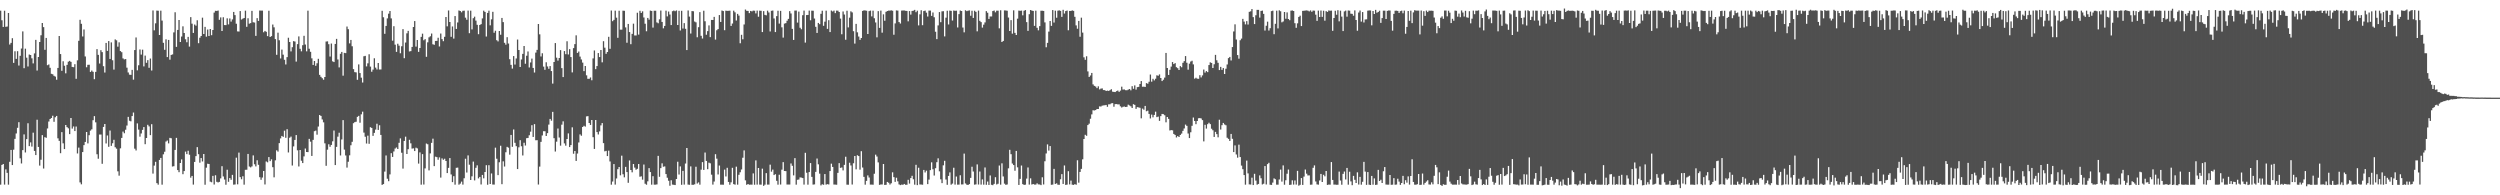 <svg xmlns="http://www.w3.org/2000/svg" width="1920" height="150"><path fill="#4f4f4f" d="M0 8.189h1v133.648H0zM1 15.567h1v111.079H1zM2 20.672h1v105.26H2zM3 8.245h1v133.554H3zM4 20.571h1v109.551H4zM5 20.4h1v112.352H5zM6 10.009h1v131.799H6zM7 34.196h1v90.049H7zM8 32.917h1v82.239H8zM9 29.312h1v97.475H9zM10 48.288h1v66.65H10zM11 39.388h1v67.243H11zM12 45.212h1v57.27H12zM13 39.331h1v58.834H13zM14 50.327h1v43.538H14zM15 42.847h1v78.773H15zM16 37.286h1v88.252H16zM17 24.114h1v91.192H17zM18 52.37h1v50.842H18zM19 37.36h1v79.718H19zM20 44.304h1v62.535H20zM21 51.05h1v43.629H21zM22 41.864h1v70.374H22zM23 42.245h1v67.127H23zM24 44.803h1v67.764H24zM25 48.684h1v53.22H25zM26 40.993h1v74.909H26zM27 30.606h1v88.505H27zM28 54.176h1v37.764H28zM29 43.8h1v69.046H29zM30 32.245h1v94.922H30zM31 27.079h1v95.605H31zM32 17.663h1v86.116H32zM33 20.862h1v108.553H33zM34 38.253h1v67.107H34zM35 29.126h1v76.712H35zM36 50.098h1v48.584H36zM37 49.489h1v43.855H37zM38 52.08h1v39.304H38zM39 56.655h1v33.958H39zM40 57.019h1v31.882H40zM41 58.217h1v35.317H41zM42 58.843h1v31.2H42zM43 61.243h1v27.803H43zM44 52.165h1v54.07H44zM45 27.662h1v80.529H45zM46 41.521h1v76.116H46zM47 54.398h1v47.087H47zM48 47.057h1v63.041H48zM49 50.462h1v64.045H49zM50 56.295h1v39.689H50zM51 49.838h1v47.795H51zM52 47.373h1v51.209H52zM53 46.75h1v56.251H53zM54 47.49h1v43.135H54zM55 51.386h1v47.37H55zM56 51.62h1v45.491H56zM57 49.31h1v51.343H57zM58 60.498h1v36.69H58zM59 46.316h1v71.54H59zM60 31.311h1v82.026H60zM61 15.185h1v124.908H61zM62 18.257h1v123.295H62zM63 28.023h1v88.751H63zM64 22.62h1v88.867H64zM65 43.373h1v65.625H65zM66 51.676h1v49.7H66zM67 49.785h1v60.354H67zM68 49.7h1v54.137H68zM69 55.265h1v45.061H69zM70 54.183h1v45.122H70zM71 55.145h1v37.193H71zM72 60.808h1v28.373H72zM73 55.195h1v38.767H73zM74 37.714h1v80.755H74zM75 42.115h1v79.816H75zM76 48.767h1v54.549H76zM77 38.545h1v64.755H77zM78 40.058h1v85.734H78zM79 50.835h1v46.645H79zM80 55.705h1v39.539H80zM81 32.952h1v77.249H81zM82 39.072h1v64.989H82zM83 31.555h1v81.211H83zM84 45.266h1v55.009H84zM85 32.539h1v79.48H85zM86 46.265h1v63.774H86zM87 53.429h1v53.952H87zM88 30.245h1v82.879H88zM89 30.988h1v83.184H89zM90 35.837h1v95.762H90zM91 32.532h1v102.385H91zM92 39.237h1v74.678H92zM93 40.088h1v65.827H93zM94 44.831h1v56.216H94zM95 45.601h1v56.738H95zM96 45.388h1v54.241H96zM97 51.968h1v44.452H97zM98 55.658h1v34.115H98zM99 57.344h1v35.358H99zM100 57.513h1v35.68H100zM101 53.639h1v35.479H101zM102 61.187h1v25.244H102zM103 38.439h1v75.756H103zM104 28.753h1v86.787H104zM105 53.993h1v40.769H105zM106 50.115h1v49.439H106zM107 37.987h1v66.972H107zM108 41.94h1v60.539H108zM109 38.162h1v61.561H109zM110 50.985h1v46.625H110zM111 42.705h1v68.04H111zM112 48.231h1v57.749H112zM113 46.172h1v49.697H113zM114 52.08h1v45.007H114zM115 44.978h1v58.828H115zM116 54.155h1v41.206H116zM117 8.056h1v125.255H117zM118 23.311h1v103.855H118zM119 17.937h1v106.337H119zM120 8.15h1v132.482H120zM121 8.251h1v133.581H121zM122 26.884h1v95.951H122zM123 8.196h1v113.116H123zM124 15.818h1v126.022H124zM125 32.864h1v85.672H125zM126 38.254h1v78.287H126zM127 30.232h1v78.449H127zM128 43.848h1v64.104H128zM129 30.647h1v79.499H129zM130 45.837h1v60.034H130zM131 42.192h1v63.978H131zM132 41.783h1v86.107H132zM133 24.885h1v102.741H133zM134 9.397h1v105.728H134zM135 36.002h1v69.888H135zM136 22.988h1v107.637H136zM137 15.352h1v116.876H137zM138 32.272h1v92.924H138zM139 28.056h1v94.342H139zM140 20.232h1v113.544H140zM141 25.367h1v106.017H141zM142 30.176h1v86.23H142zM143 32.477h1v85.899H143zM144 28.322h1v87.427H144zM145 35.773h1v83.083H145zM146 13.165h1v123.273H146zM147 18.181h1v116.927H147zM148 25.275h1v116.517H148zM149 18.824h1v105.565H149zM150 19.703h1v100.19H150zM151 15.569h1v97.446H151zM152 33.159h1v85.267H152zM153 28.961h1v95.962H153zM154 27.654h1v93.726H154zM155 13.559h1v110.433H155zM156 26.133h1v92.144H156zM157 20.652h1v121.244H157zM158 28.163h1v100.605H158zM159 22.681h1v103.049H159zM160 27.645h1v98.298H160zM161 22.254h1v117.277H161zM162 27.025h1v112.953H162zM163 23.037h1v112.04H163zM164 9.699h1v132.047H164zM165 8.315h1v126.264H165zM166 8.419h1v131.19H166zM167 8.115h1v132.039H167zM168 15.214h1v124.461H168zM169 13.355h1v123.636H169zM170 23.808h1v103.827H170zM171 13.253h1v122.276H171zM172 19.262h1v118.627H172zM173 19.304h1v122.58H173zM174 14.095h1v116.264H174zM175 18.761h1v120.857H175zM176 14.162h1v122.587H176zM177 16.585h1v121.522H177zM178 14.898h1v119.382H178zM179 9.188h1v132.618H179zM180 11.623h1v130.03H180zM181 18.236h1v102.854H181zM182 24.128h1v117.424H182zM183 24.207h1v92.976H183zM184 8.479h1v127.569H184zM185 15.022h1v122.66H185zM186 14.334h1v121.022H186zM187 13.814h1v127.995H187zM188 8.21h1v122.186H188zM189 20.559h1v109.779H189zM190 14.01h1v104.208H190zM191 18.184h1v109.728H191zM192 17.754h1v110.791H192zM193 8.329h1v119.473H193zM194 17.082h1v102.245H194zM195 17.291h1v108.88H195zM196 27.55h1v100.237H196zM197 13.913h1v109.169H197zM198 16.077h1v110.491H198zM199 8.08h1v128.023H199zM200 8.141h1v129.932H200zM201 8.164h1v128.157H201zM202 24.799h1v106.532H202zM203 23.746h1v117.915H203zM204 24.44h1v99.563H204zM205 27.73h1v96.93H205zM206 8.223h1v112.396H206zM207 28.436h1v95.3H207zM208 27.75h1v94.607H208zM209 18.849h1v109.541H209zM210 21.011h1v115.157H210zM211 30.065h1v93.074H211zM212 42.094h1v73.343H212zM213 25.093h1v91.321H213zM214 30.901h1v79.05H214zM215 44.896h1v61.396H215zM216 38.111h1v66.271H216zM217 41.997h1v63.135H217zM218 45.913h1v54.433H218zM219 49.523h1v56.292H219zM220 43.886h1v55.358H220zM221 28.987h1v88.097H221zM222 32.281h1v73.48H222zM223 39.459h1v65.434H223zM224 36.256h1v90.883H224zM225 31.598h1v80.827H225zM226 31.906h1v75.565H226zM227 47.303h1v56.405H227zM228 33.903h1v81.556H228zM229 27.937h1v99.892H229zM230 37.465h1v77.742H230zM231 39.448h1v84.003H231zM232 34.689h1v90.526H232zM233 27.519h1v92.601H233zM234 34.185h1v79.906H234zM235 39.444h1v77.311H235zM236 8.19h1v108.624H236zM237 37.451h1v69.212H237zM238 39.792h1v69.028H238zM239 44.794h1v74.985H239zM240 49.878h1v57.536H240zM241 46.843h1v53.931H241zM242 50.54h1v49.739H242zM243 48.601h1v54.836H243zM244 45.159h1v52.012H244zM245 57.486h1v30.811H245zM246 58.981h1v30.06H246zM247 60.038h1v31.715H247zM248 61.248h1v32.712H248zM249 59.126h1v50.954H249zM250 31.915h1v95.435H250zM251 31.718h1v83.242H251zM252 33.93h1v76.876H252zM253 43.43h1v69.333H253zM254 33.459h1v77.854H254zM255 47.11h1v61.447H255zM256 47.663h1v52.583H256zM257 33.76h1v93.012H257zM258 29.867h1v82.914H258zM259 45.666h1v59.302H259zM260 51.738h1v50.209H260zM261 41.325h1v78.086H261zM262 39.909h1v67.192H262zM263 58.104h1v34.147H263zM264 40.578h1v74.295H264zM265 40.829h1v78.565H265zM266 20.388h1v108.305H266zM267 22.413h1v101.791H267zM268 33.33h1v85.976H268zM269 30.665h1v80.922H269zM270 35.541h1v73.359H270zM271 53.115h1v41.484H271zM272 55.39h1v38.418H272zM273 55.597h1v37.879H273zM274 61.265h1v28.478H274zM275 49.461h1v39.531H275zM276 56.098h1v38.137H276zM277 59.641h1v28.15H277zM278 63.408h1v22.331H278zM279 43.195h1v58.65H279zM280 42.89h1v62.132H280zM281 50.998h1v59.259H281zM282 48.634h1v55.572H282zM283 41.67h1v68.775H283zM284 51.127h1v46.588H284zM285 55.095h1v43.178H285zM286 53.448h1v50.912H286zM287 44.753h1v57.267H287zM288 51.943h1v47.583H288zM289 53.349h1v41.663H289zM290 48.402h1v51.412H290zM291 53.411h1v42.796H291zM292 53.335h1v50.298H292zM293 8.278h1v133.703H293zM294 13.242h1v128.143H294zM295 25.982h1v105.809H295zM296 19.897h1v99.482H296zM297 14.137h1v123.12H297zM298 10.498h1v128.667H298zM299 8.439h1v125.509H299zM300 14.112h1v103.533H300zM301 31.221h1v89.289H301zM302 20.102h1v96.24H302zM303 34.319h1v79.746H303zM304 39.859h1v73.398H304zM305 33.591h1v80.866H305zM306 35.091h1v74.574H306zM307 40.928h1v65.354H307zM308 35.557h1v81.759H308zM309 22.364h1v107.1H309zM310 44.695h1v63.532H310zM311 32.659h1v72.321H311zM312 25.594h1v92.66H312zM313 23.729h1v90.842H313zM314 39.51h1v67.849H314zM315 39.288h1v70.808H315zM316 36.047h1v78.078H316zM317 20.727h1v93.213H317zM318 16.176h1v99.821H318zM319 35.796h1v77.601H319zM320 30.712h1v83.258H320zM321 39.855h1v85.77H321zM322 36.841h1v80.219H322zM323 28.303h1v113.498H323zM324 25.866h1v92.532H324zM325 30.945h1v110.79H325zM326 30.042h1v99.264H326zM327 43.607h1v66.614H327zM328 32.497h1v78.287H328zM329 28.661h1v102.18H329zM330 27.852h1v89.983H330zM331 25.741h1v83.985H331zM332 34.01h1v72.51H332zM333 34.423h1v93.178H333zM334 31.416h1v88.929H334zM335 31.388h1v89.295H335zM336 28.989h1v93.667H336zM337 35.671h1v85.226H337zM338 25.757h1v110.624H338zM339 30.075h1v91.583H339zM340 31.645h1v91.098H340zM341 28.272h1v93.648H341zM342 13.058h1v110.573H342zM343 20.235h1v112.7H343zM344 8.054h1v120.849H344zM345 16.904h1v104.515H345zM346 28.265h1v105.741H346zM347 20.303h1v119.576H347zM348 29.625h1v105.674H348zM349 12.337h1v129.463H349zM350 22.205h1v106.675H350zM351 17.257h1v111.453H351zM352 8.035h1v133.798H352zM353 8.442h1v132.572H353zM354 9.46h1v130.004H354zM355 8.282h1v133.484H355zM356 8.198h1v128.685H356zM357 13.587h1v108.338H357zM358 15.17h1v117.33H358zM359 8.137h1v111.233H359zM360 25.504h1v100.987H360zM361 8.193h1v130.027H361zM362 22.593h1v112.812H362zM363 13.953h1v110.164H363zM364 12.821h1v125.744H364zM365 15.843h1v113.031H365zM366 19.052h1v107.916H366zM367 26.274h1v110.754H367zM368 19.18h1v116.725H368zM369 18.529h1v123.156H369zM370 14.138h1v120.209H370zM371 8.212h1v128.747H371zM372 9.157h1v122.924H372zM373 28.074h1v98.802H373zM374 9.923h1v131.943H374zM375 8.179h1v118.672H375zM376 19.461h1v121.853H376zM377 14.825h1v118.39H377zM378 9.044h1v132.696H378zM379 25.158h1v116.595H379zM380 23.594h1v89.824H380zM381 30.856h1v91.042H381zM382 31.774h1v102.73H382zM383 23.793h1v100.842H383zM384 26.667h1v85.252H384zM385 13.788h1v127.687H385zM386 16.99h1v106.889H386zM387 32.888h1v95.022H387zM388 34.283h1v82.681H388zM389 28.548h1v84.246H389zM390 33.422h1v79.966H390zM391 45.449h1v73.316H391zM392 49.835h1v53.787H392zM393 52.667h1v60.091H393zM394 43.064h1v56.346H394zM395 49.565h1v60.113H395zM396 44.895h1v67.386H396zM397 30.338h1v99.489H397zM398 38.377h1v74.755H398zM399 51.433h1v56.253H399zM400 45.68h1v66.645H400zM401 41.378h1v78.019H401zM402 35.312h1v74.308H402zM403 48.953h1v62.81H403zM404 42.794h1v63.365H404zM405 39.53h1v66.406H405zM406 51.834h1v52.07H406zM407 47.987h1v53.12H407zM408 44.996h1v51.174H408zM409 52.185h1v52.988H409zM410 55.732h1v39.596H410zM411 40.423h1v67.319H411zM412 38.278h1v69.4H412zM413 18.417h1v123.331H413zM414 26.39h1v101.584H414zM415 43.364h1v65.583H415zM416 40.928h1v63.086H416zM417 51.169h1v49.593H417zM418 53.599h1v47.215H418zM419 47.795h1v56.655H419zM420 51.055h1v51.21H420zM421 52.838h1v42.858H421zM422 50.764h1v40.594H422zM423 54.588h1v38.102H423zM424 64.212h1v21.707H424zM425 47.593h1v58.54H425zM426 33.088h1v83.265H426zM427 44.291h1v64.509H427zM428 46.558h1v52.155H428zM429 44.546h1v61.085H429zM430 38.489h1v73.383H430zM431 52.322h1v43.4H431zM432 59.199h1v33.963H432zM433 39.222h1v70.887H433zM434 41.616h1v70.273H434zM435 31.668h1v75.085H435zM436 41.854h1v60.605H436zM437 37.718h1v75.206H437zM438 43.833h1v67.603H438zM439 55.598h1v42.21H439zM440 36.96h1v81.129H440zM441 33.894h1v82.06H441zM442 27.142h1v96.48H442zM443 40.65h1v77.289H443zM444 39.587h1v69.813H444zM445 43.454h1v59.777H445zM446 45.656h1v58.564H446zM447 48.096h1v49.439H447zM448 54.639h1v41.972H448zM449 50.711h1v46.525H449zM450 57.857h1v31.54H450zM451 60.521h1v28.677H451zM452 60.497h1v33.953H452zM453 59.489h1v36.454H453zM454 61.666h1v30.487H454zM455 44.85h1v60.523H455zM456 38.748h1v75.633H456zM457 53.104h1v39.06H457zM458 50.723h1v50.701H458zM459 40.757h1v62.493H459zM460 43.812h1v57.12H460zM461 38.411h1v57.893H461zM462 47.882h1v46.639H462zM463 31.631h1v78.319H463zM464 36.595h1v79.631H464zM465 41.317h1v74.538H465zM466 39.932h1v79.947H466zM467 28.265h1v87.443H467zM468 37.489h1v86.506H468zM469 8.073h1v133.769H469zM470 16.27h1v123.164H470zM471 15.233h1v110.758H471zM472 8.191h1v133.597H472zM473 13.585h1v123.495H473zM474 29.018h1v100.919H474zM475 8.219h1v120.041H475zM476 22.768h1v111.867H476zM477 22.807h1v96.746H477zM478 8.2h1v125.617H478zM479 8.272h1v127.914H479zM480 21.063h1v107.109H480zM481 32.843h1v99.323H481zM482 18.375h1v121.994H482zM483 24.634h1v98.591H483zM484 33.947h1v96.61H484zM485 25.994h1v106.37H485zM486 18.179h1v107.76H486zM487 27.217h1v101.522H487zM488 27.244h1v103.087H488zM489 9.8h1v119.823H489zM490 26.592h1v99.369H490zM491 8.303h1v127.423H491zM492 9.936h1v125.483H492zM493 8.714h1v129.269H493zM494 13.428h1v112.908H494zM495 18.221h1v122.867H495zM496 24.029h1v117.828H496zM497 13.752h1v125.511H497zM498 15.129h1v113.986H498zM499 8.141h1v123.985H499zM500 8.38h1v133.443H500zM501 21.22h1v114.084H501zM502 8.238h1v133.583H502zM503 8.249h1v133.56H503zM504 17.186h1v124.429H504zM505 17.893h1v101.793H505zM506 14.844h1v120.92H506zM507 8.107h1v121.042H507zM508 16.854h1v108.56H508zM509 21.781h1v106.284H509zM510 19.897h1v107.902H510zM511 8.174h1v125.51H511zM512 12.58h1v123.926H512zM513 8.863h1v129.931H513zM514 11.165h1v131.487H514zM515 19.272h1v119.158H515zM516 8.589h1v133.197H516zM517 8.065h1v133.87H517zM518 8.592h1v133.517H518zM519 7.99h1v129.504H519zM520 19.18h1v105.044H520zM521 8.298h1v125.723H521zM522 23.399h1v104.382H522zM523 8.271h1v133.659H523zM524 21.917h1v109.284H524zM525 17.788h1v124H525zM526 22.11h1v103.493H526zM527 38.431h1v75.22H527zM528 8.053h1v133.696H528zM529 12.753h1v129.192H529zM530 25.775h1v102.019H530zM531 8.522h1v133.389H531zM532 8.643h1v133.298H532zM533 16.543h1v125.045H533zM534 17.145h1v110.902H534zM535 28.621h1v112.348H535zM536 20.875h1v119.186H536zM537 9.333h1v132.481H537zM538 27.493h1v102.802H538zM539 29.591h1v94.937H539zM540 8.229h1v122.269H540zM541 16.355h1v100.77H541zM542 26.677h1v96.907H542zM543 23.891h1v106.069H543zM544 19.529h1v105.406H544zM545 28.519h1v96.923H545zM546 15.303h1v118.819H546zM547 15.351h1v126.4H547zM548 12.967h1v126.469H548zM549 30.429h1v88.019H549zM550 23.255h1v98.622H550zM551 22.306h1v111.696H551zM552 11.571h1v115.574H552zM553 16.851h1v124.984H553zM554 8.074h1v133.769H554zM555 8.52h1v133.374H555zM556 23.215h1v107.053H556zM557 8.2h1v127.312H557zM558 8.359h1v120.533H558zM559 8.319h1v131.382H559zM560 8.207h1v133.662H560zM561 19.924h1v120.129H561zM562 18.099h1v110.791H562zM563 8.216h1v133.199H563zM564 9.475h1v132.346H564zM565 15.779h1v112.209H565zM566 10.667h1v131.161H566zM567 11.968h1v122.304H567zM568 33.227h1v99.085H568zM569 26.708h1v103.446H569zM570 30.134h1v91.025H570zM571 18.784h1v96.709H571zM572 7.312h1v131.167H572zM573 8.296h1v133.641H573zM574 8.398h1v132.898H574zM575 10.062h1v131.797H575zM576 8.392h1v133.383H576zM577 8.779h1v133.064H577zM578 8.162h1v124.986H578zM579 8.257h1v133.595H579zM580 10.295h1v112.912H580zM581 8.163h1v133.633H581zM582 12.864h1v116.142H582zM583 8.203h1v133.584H583zM584 8.272h1v133.577H584zM585 24.65h1v104.901H585zM586 8.553h1v134.184H586zM587 11.432h1v130.375H587zM588 11.75h1v121.233H588zM589 8.192h1v133.605H589zM590 9.58h1v132.214H590zM591 24.163h1v102.293H591zM592 8.284h1v123.573H592zM593 8.11h1v122.155H593zM594 14.206h1v120.261H594zM595 24.618h1v109.177H595zM596 12.367h1v126.481H596zM597 8.235h1v133.577H597zM598 18.121h1v116.087H598zM599 8.321h1v133.407H599zM600 21.002h1v109.279H600zM601 28.875h1v95.667H601zM602 18.125h1v113.191H602zM603 17.774h1v113.669H603zM604 15.939h1v125.808H604zM605 14.466h1v127.272H605zM606 8.542h1v133.206H606zM607 10.339h1v115.213H607zM608 22.181h1v105.131H608zM609 30.645h1v104.043H609zM610 8.165h1v113.259H610zM611 8.07h1v133.737H611zM612 17.345h1v120.717H612zM613 8.924h1v128.981H613zM614 21.314h1v114.928H614zM615 22.468h1v113.948H615zM616 11.655h1v125.096H616zM617 8.16h1v133.625H617zM618 32.711h1v84.617H618zM619 11.568h1v121.103H619zM620 11.479h1v130.321H620zM621 8.13h1v124.041H621zM622 15.541h1v109.678H622zM623 8.179h1v127.651H623zM624 8.265h1v133.504H624zM625 14.214h1v127.381H625zM626 20.565h1v111.407H626zM627 25.278h1v96.457H627zM628 17.6h1v108.59H628zM629 18.607h1v114.785H629zM630 10.607h1v131.787H630zM631 8.252h1v133.251H631zM632 19.831h1v122.11H632zM633 16.62h1v117.065H633zM634 8.201h1v133.584H634zM635 22.16h1v119.23H635zM636 15.536h1v126.12H636zM637 24.612h1v106.781H637zM638 8.094h1v117.583H638zM639 8.789h1v119.392H639zM640 8.15h1v133.585H640zM641 10.091h1v131.705H641zM642 8.129h1v133.749H642zM643 8.17h1v124.607H643zM644 9.219h1v116.06H644zM645 14.291h1v114.641H645zM646 26.305h1v102.291H646zM647 8.812h1v122.041H647zM648 11.153h1v115.486H648zM649 30.503h1v89.893H649zM650 8.225h1v133.614H650zM651 21.05h1v120.807H651zM652 13.588h1v111.383H652zM653 8.727h1v118.337H653zM654 9.517h1v132.199H654zM655 23.959h1v101.442H655zM656 33.475h1v86.355H656zM657 18.307h1v111.737H657zM658 24.816h1v94.42H658zM659 28.069h1v91.77H659zM660 30.605h1v99.7H660zM661 29.197h1v86.902H661zM662 8.419h1v120.234H662zM663 7.941h1v127.87H663zM664 8.051h1v133.775H664zM665 8.238h1v130.665H665zM666 26.123h1v108.575H666zM667 8.533h1v127.808H667zM668 8.139h1v133.614H668zM669 12.583h1v129.192H669zM670 8.21h1v133.64H670zM671 14.032h1v119.406H671zM672 17.277h1v101.504H672zM673 28.686h1v91.532H673zM674 8.535h1v116.175H674zM675 21.397h1v120.583H675zM676 8.143h1v133.544H676zM677 25.114h1v116.532H677zM678 11.026h1v114.904H678zM679 15.907h1v126.109H679zM680 9.073h1v132.847H680zM681 8.438h1v131.277H681zM682 8.138h1v132.187H682zM683 8.134h1v133.584H683zM684 7.949h1v132.822H684zM685 8.236h1v124.118H685zM686 26.655h1v109.393H686zM687 17.951h1v121.721H687zM688 7.995h1v128.508H688zM689 8.143h1v131.118H689zM690 16.971h1v124.656H690zM691 18.068h1v124.137H691zM692 8.126h1v133.623H692zM693 8.039h1v133.891H693zM694 8.059h1v133.226H694zM695 8.315h1v133.603H695zM696 8.381h1v133.504H696zM697 16.379h1v121.715H697zM698 8.52h1v132.465H698zM699 11.205h1v125.539H699zM700 8.403h1v126.624H700zM701 8.186h1v129.508H701zM702 7.561h1v134.28H702zM703 9.346h1v117.224H703zM704 8.188h1v133.999H704zM705 19.486h1v109.355H705zM706 11.003h1v130.686H706zM707 7.897h1v133.838H707zM708 19.331h1v122.569H708zM709 8.475h1v122.01H709zM710 8.13h1v124.308H710zM711 9.724h1v121.372H711zM712 12.719h1v128.689H712zM713 8.118h1v129.817H713zM714 8.117h1v122.543H714zM715 12.176h1v112.515H715zM716 9.58h1v120.422H716zM717 13.272h1v121.523H717zM718 24.37h1v104.788H718zM719 30.044h1v94.517H719zM720 19.491h1v102.1H720zM721 9.256h1v122.347H721zM722 17.064h1v120.647H722zM723 8.692h1v131.943H723zM724 8.589h1v118.39H724zM725 27.93h1v95.573H725zM726 13.594h1v124.314H726zM727 8.239h1v133.694H727zM728 18.772h1v116.363H728zM729 8.141h1v124.245H729zM730 8.341h1v133.468H730zM731 15.762h1v125.252H731zM732 8.067h1v120.735H732zM733 8.307h1v133.492H733zM734 8.208h1v127.349H734zM735 21.106h1v120.728H735zM736 10.838h1v130.943H736zM737 8.068h1v126.528H737zM738 8.433h1v133.241H738zM739 21.152h1v120.45H739zM740 24.831h1v93.119H740zM741 7.881h1v133.043H741zM742 8.547h1v133.269H742zM743 8.206h1v133.885H743zM744 7.977h1v133.363H744zM745 12.079h1v124.51H745zM746 8.219h1v119.832H746zM747 13.753h1v117.973H747zM748 8.229h1v133.583H748zM749 9.099h1v132.541H749zM750 24.081h1v102.153H750zM751 8.129h1v133.573H751zM752 15.966h1v115.766H752zM753 17.013h1v124.765H753zM754 21.218h1v116.569H754zM755 18.938h1v122.895H755zM756 17.195h1v111.415H756zM757 8.541h1v133.367H757zM758 9.793h1v129.638H758zM759 14.554h1v127.457H759zM760 12.62h1v122.132H760zM761 12.652h1v129.281H761zM762 8.515h1v133.719H762zM763 8.116h1v133.094H763zM764 9.471h1v126.622H764zM765 8.172h1v133.475H765zM766 8.203h1v132.893H766zM767 21.742h1v105.388H767zM768 7.905h1v133.937H768zM769 32.255h1v93.196H769zM770 31.446h1v104.082H770zM771 7.986h1v133.082H771zM772 8.022h1v133.954H772zM773 8.222h1v133.424H773zM774 13.488h1v115.812H774zM775 23.799h1v91.273H775zM776 15.463h1v102.97H776zM777 25.857h1v99.761H777zM778 7.94h1v118.83H778zM779 25.244h1v105.893H779zM780 26.878h1v89.02H780zM781 14.319h1v114.208H781zM782 8.166h1v133.878H782zM783 8.32h1v129.056H783zM784 8.143h1v119.012H784zM785 11.766h1v129.669H785zM786 8.253h1v133.757H786zM787 7.73h1v134.092H787zM788 17.011h1v120.158H788zM789 23.708h1v104.9H789zM790 10.92h1v130.867H790zM791 7.671h1v129.296H791zM792 8.119h1v133.616H792zM793 8.413h1v132.924H793zM794 19.878h1v121.919H794zM795 8.197h1v133.574H795zM796 21.331h1v119.491H796zM797 23.302h1v118.302H797zM798 20.053h1v121.606H798zM799 8.236h1v133.95H799zM800 8.237h1v127.928H800zM801 8.372h1v133.287H801zM802 17.186h1v106.646H802zM803 36.298h1v81.575H803zM804 32.946h1v77.965H804zM805 24.283h1v91.366H805zM806 16.114h1v96.047H806zM807 19.864h1v122.045H807zM808 7.724h1v134.042H808zM809 17.281h1v112.423H809zM810 8.205h1v133.048H810zM811 13.639h1v127.139H811zM812 8.2h1v133.687H812zM813 7.927h1v134.001H813zM814 8.327h1v129.34H814zM815 12.947h1v120.781H815zM816 7.552h1v133.711H816zM817 10.418h1v116.664H817zM818 8.524h1v133.488H818zM819 8.095h1v133.664H819zM820 23.268h1v108.195H820zM821 8.417h1v133.204H821zM822 8.406h1v130.292H822zM823 7.968h1v133.843H823zM824 8.35h1v133.675H824zM825 12.912h1v128.486H825zM826 19.507h1v122.36H826zM827 22.043h1v101.019H827zM828 16.071h1v124.2H828zM829 28.207h1v103.835H829zM830 13.574h1v116.135H830zM831 25.041h1v97.34H831zM832 44.019h1v62.739H832zM833 45.925h1v57.581H833zM834 43.212h1v61.083H834zM835 54.836h1v41.227H835zM836 59.088h1v35.913H836zM837 57.97h1v33.227H837zM838 55.994h1v31.877H838zM839 64.829h1v19.849H839zM840 65.966h1v18.884H840zM841 66.451h1v18.099H841zM842 67.7h1v16.016H842zM843 66.326h1v17.375H843zM844 68.669h1v13.037H844zM845 68.04h1v13.797H845zM846 67.898h1v13.251H846zM847 69.168h1v11.793H847zM848 69.235h1v11.604H848zM849 69.912h1v10.674H849zM850 69.584h1v12.426H850zM851 69.861h1v10.28H851zM852 69.253h1v10.813H852zM853 68.516h1v10.839H853zM854 70.4h1v8.79H854zM855 70.61h1v11.376H855zM856 70.691h1v9.282H856zM857 69.966h1v9.94H857zM858 69.51h1v10.65H858zM859 70.569h1v9.59H859zM860 69.561h1v12.116H860zM861 66.56h1v16.006H861zM862 68.751h1v13.292H862zM863 68.7h1v13.098H863zM864 69.289h1v12.911H864zM865 69.327h1v12.702H865zM866 68.799h1v11.598H866zM867 68.363h1v12.621H867zM868 69.398h1v12.274H868zM869 66.21h1v16.724H869zM870 68.204h1v11.845H870zM871 65.567h1v14.96H871zM872 68.811h1v14.805H872zM873 66.927h1v15.345H873zM874 66.722h1v15.758H874zM875 64.515h1v18.282H875zM876 62.284h1v28.597H876zM877 66.635h1v16.783H877zM878 66.556h1v17.703H878zM879 66.775h1v14.58H879zM880 63.84h1v21.603H880zM881 64.283h1v20.733H881zM882 62.77h1v24.744H882zM883 57.223h1v33.74H883zM884 62.744h1v25.276H884zM885 60.498h1v29.637H885zM886 61.77h1v26.486H886zM887 60.48h1v25.306H887zM888 57.855h1v32.11H888zM889 58.156h1v31.415H889zM890 57.113h1v35.697H890zM891 59.887h1v29.328H891zM892 62.238h1v25.28H892zM893 61.215h1v26.501H893zM894 59.6h1v28.908H894zM895 40.651h1v53.307H895zM896 52.232h1v37.635H896zM897 57.533h1v33.763H897zM898 53.604h1v46.589H898zM899 51.164h1v48.738H899zM900 47.655h1v52.433H900zM901 49.2h1v53.656H901zM902 48.482h1v55.15H902zM903 51.625h1v53.935H903zM904 52.36h1v52.159H904zM905 53.759h1v51.443H905zM906 50.785h1v52.835H906zM907 51.642h1v50.971H907zM908 48.241h1v52.284H908zM909 46.94h1v51.736H909zM910 43.079h1v52.594H910zM911 48.169h1v48.516H911zM912 53.526h1v49.01H912zM913 48.88h1v57.163H913zM914 47.236h1v54.368H914zM915 46.668h1v49.948H915zM916 49.471h1v40.807H916zM917 60.421h1v32.482H917zM918 59.717h1v35.677H918zM919 60.419h1v32.49H919zM920 60.515h1v30.332H920zM921 57.769h1v32.923H921zM922 59.463h1v31.498H922zM923 57.897h1v34.359H923zM924 53.381h1v55.234H924zM925 55.757h1v40.084H925zM926 54.565h1v44.182H926zM927 55.383h1v40.016H927zM928 49.977h1v44.279H928zM929 47.852h1v47.503H929zM930 48.313h1v50.538H930zM931 52.24h1v47.804H931zM932 49.362h1v55.802H932zM933 42.145h1v59.147H933zM934 46.263h1v56.767H934zM935 48.213h1v57.267H935zM936 53.813h1v38.137H936zM937 51.338h1v48.149H937zM938 53.633h1v42.526H938zM939 52.261h1v42.139H939zM940 56.819h1v38.79H940zM941 52.769h1v43.447H941zM942 49.5h1v56.262H942zM943 44.626h1v62.022H943zM944 43.726h1v64.506H944zM945 46.44h1v56.399H945zM946 36.132h1v70.485H946zM947 24.174h1v92.637H947zM948 18.706h1v92.953H948zM949 30.376h1v88.263H949zM950 42.269h1v78.841H950zM951 45.058h1v66.071H951zM952 30.926h1v89.679H952zM953 29.648h1v97.55H953zM954 14.509h1v115.437H954zM955 16.596h1v117.834H955zM956 18.725h1v123.105H956zM957 16.239h1v107.11H957zM958 18.842h1v114.34H958zM959 9.073h1v132.527H959zM960 8.708h1v133.013H960zM961 6.976h1v129.483H961zM962 13.173h1v128.938H962zM963 18.5h1v114.957H963zM964 11.732h1v126.981H964zM965 7.593h1v134.213H965zM966 7.583h1v133.699H966zM967 13.506h1v121.186H967zM968 8.401h1v128.483H968zM969 8.151h1v133.502H969zM970 10.659h1v130.438H970zM971 23.454h1v104.076H971zM972 19.766h1v121.916H972zM973 16.621h1v109.436H973zM974 23.464h1v101.591H974zM975 21.664h1v120.194H975zM976 8.526h1v133.514H976zM977 8.198h1v132.04H977zM978 26.273h1v110.757H978zM979 18.255h1v119.417H979zM980 8.2h1v133.632H980zM981 21.808h1v120.005H981zM982 7.94h1v129.912H982zM983 8.638h1v121.604H983zM984 17.135h1v122.34H984zM985 16.501h1v110.535H985zM986 9.193h1v132.688H986zM987 14.364h1v124.08H987zM988 9.544h1v123.902H988zM989 14.581h1v115.62H989zM990 15.505h1v126.519H990zM991 8.19h1v133.628H991zM992 8.032h1v130.442H992zM993 8.423h1v133.374H993zM994 17.839h1v120.769H994zM995 21.339h1v120.445H995zM996 17.912h1v113.322H996zM997 13.02h1v129.555H997zM998 12.016h1v129.914H998zM999 20.003h1v116.738H999zM1000 8.343h1v133.665H1000zM1001 8.224h1v127.421H1001zM1002 8.1h1v122.122H1002zM1003 8h1v125.363H1003zM1004 8.19h1v126.58H1004zM1005 8.742h1v125.974H1005zM1006 7.985h1v133.889H1006zM1007 9.08h1v132.669H1007zM1008 8.105h1v120.774H1008zM1009 8.218h1v118.802H1009zM1010 11.268h1v128.093H1010zM1011 16.018h1v125.622H1011zM1012 8.149h1v133.699H1012zM1013 13.061h1v125.551H1013zM1014 8.073h1v125.497H1014zM1015 12.939h1v126.843H1015zM1016 8.221h1v126.047H1016zM1017 15.862h1v119.54H1017zM1018 8.534h1v122.784H1018zM1019 9.185h1v132.836H1019zM1020 8.053h1v133.683H1020zM1021 8.254h1v133.578H1021zM1022 8.14h1v116.311H1022zM1023 23.67h1v114.518H1023zM1024 13.834h1v127.957H1024zM1025 8.227h1v133.533H1025zM1026 11.303h1v130.618H1026zM1027 7.858h1v134.003H1027zM1028 16.397h1v115.417H1028zM1029 8.182h1v130.494H1029zM1030 12.737h1v129.145H1030zM1031 23.854h1v109.682H1031zM1032 8.771h1v122.971H1032zM1033 8.125h1v129.725H1033zM1034 12.799h1v116.166H1034zM1035 8.048h1v133.762H1035zM1036 8.213h1v123.657H1036zM1037 10.503h1v128.809H1037zM1038 10.652h1v131.566H1038zM1039 12.105h1v122.943H1039zM1040 7.966h1v130.121H1040zM1041 15.366h1v125.173H1041zM1042 23.607h1v108.766H1042zM1043 9.633h1v132.088H1043zM1044 8.112h1v127.712H1044zM1045 16.591h1v125.228H1045zM1046 9.269h1v130.361H1046zM1047 17.259h1v107.062H1047zM1048 14.951h1v116.859H1048zM1049 14.848h1v127.15H1049zM1050 8.186h1v123.942H1050zM1051 8.005h1v133.804H1051zM1052 8.057h1v134.003H1052zM1053 19.472h1v115.66H1053zM1054 8.455h1v133.355H1054zM1055 10.76h1v126.252H1055zM1056 7.571h1v134.444H1056zM1057 9.785h1v132.041H1057zM1058 9.15h1v121.321H1058zM1059 8.221h1v130.767H1059zM1060 17.544h1v120.483H1060zM1061 13.851h1v126.703H1061zM1062 8.2h1v123.316H1062zM1063 8.168h1v120.138H1063zM1064 14.597h1v127.113H1064zM1065 8.367h1v133.454H1065zM1066 8.025h1v133.821H1066zM1067 8.083h1v126.316H1067zM1068 16.035h1v125.87H1068zM1069 23.546h1v118.265H1069zM1070 10.661h1v126.16H1070zM1071 8.241h1v133.629H1071zM1072 8.212h1v133.49H1072zM1073 8.385h1v128.898H1073zM1074 9.911h1v129.566H1074zM1075 8.567h1v133.389H1075zM1076 8.17h1v132.385H1076zM1077 10.172h1v124.885H1077zM1078 8.153h1v133.338H1078zM1079 25.888h1v112.494H1079zM1080 20.686h1v119.586H1080zM1081 8.449h1v127.027H1081zM1082 15.962h1v125.818H1082zM1083 8.211h1v126.969H1083zM1084 17.744h1v104.56H1084zM1085 9.506h1v130.201H1085zM1086 7.823h1v133.993H1086zM1087 8.13h1v133.745H1087zM1088 8.161h1v133.312H1088zM1089 8.166h1v125.464H1089zM1090 26.438h1v115.582H1090zM1091 8.089h1v133.791H1091zM1092 19.737h1v113.555H1092zM1093 8.577h1v133.261H1093zM1094 12.204h1v128.3H1094zM1095 8.12h1v131.308H1095zM1096 9.283h1v129.168H1096zM1097 8.19h1v133.483H1097zM1098 8.265h1v133.501H1098zM1099 8.207h1v131.818H1099zM1100 8.365h1v133.224H1100zM1101 13.446h1v121.563H1101zM1102 17.389h1v109.275H1102zM1103 25.537h1v102.981H1103zM1104 20.002h1v121.417H1104zM1105 21.622h1v110.716H1105zM1106 13.604h1v128.438H1106zM1107 12.592h1v130.23H1107zM1108 14.449h1v127.074H1108zM1109 8.067h1v133.845H1109zM1110 8.083h1v133.842H1110zM1111 12.535h1v123.209H1111zM1112 8.232h1v122.792H1112zM1113 9.726h1v129.766H1113zM1114 17.705h1v123.369H1114zM1115 14.45h1v127.352H1115zM1116 15.928h1v125.917H1116zM1117 8.126h1v133.627H1117zM1118 8.27h1v133.571H1118zM1119 12.794h1v125.457H1119zM1120 10.434h1v131.412H1120zM1121 13.234h1v121.959H1121zM1122 8.045h1v132.88H1122zM1123 9.64h1v131.985H1123zM1124 12.703h1v128.962H1124zM1125 8.273h1v133.518H1125zM1126 13.324h1v128.504H1126zM1127 13.597h1v127.818H1127zM1128 8.59h1v121.11H1128zM1129 17.93h1v117.468H1129zM1130 14.324h1v127.812H1130zM1131 8.161h1v133.488H1131zM1132 10.923h1v128.591H1132zM1133 8.217h1v133.367H1133zM1134 8.247h1v133.564H1134zM1135 7.956h1v128.814H1135zM1136 21.138h1v109.318H1136zM1137 10.878h1v126.889H1137zM1138 13.815h1v128.303H1138zM1139 23.324h1v117.994H1139zM1140 8.738h1v133.328H1140zM1141 7.298h1v130.47H1141zM1142 12.206h1v129.756H1142zM1143 14.752h1v120.983H1143zM1144 13.451h1v115.601H1144zM1145 17.806h1v117.133H1145zM1146 8.085h1v131.562H1146zM1147 8.076h1v133.808H1147zM1148 8.155h1v132.229H1148zM1149 8.331h1v126.653H1149zM1150 24.079h1v110.44H1150zM1151 8.143h1v133.711H1151zM1152 11.063h1v122.583H1152zM1153 19.816h1v121.936H1153zM1154 8.255h1v120.669H1154zM1155 8.138h1v127.099H1155zM1156 18.076h1v116.653H1156zM1157 18.718h1v115.049H1157zM1158 22.888h1v104.527H1158zM1159 10.199h1v131.761H1159zM1160 11.038h1v121.923H1160zM1161 26.876h1v95.306H1161zM1162 8.114h1v133.374H1162zM1163 8.004h1v133.624H1163zM1164 12.973h1v128.853H1164zM1165 24.298h1v117.499H1165zM1166 8.213h1v134.149H1166zM1167 8.289h1v129.529H1167zM1168 13.772h1v128.022H1168zM1169 18.707h1v123.002H1169zM1170 13.415h1v120.406H1170zM1171 8.077h1v133.454H1171zM1172 19.589h1v114.406H1172zM1173 7.859h1v134.024H1173zM1174 8.544h1v112.36H1174zM1175 15.337h1v126.418H1175zM1176 12.835h1v128.943H1176zM1177 8.163h1v133.681H1177zM1178 15.801h1v121.404H1178zM1179 8.187h1v124.664H1179zM1180 8.233h1v133.717H1180zM1181 15.77h1v126.18H1181zM1182 19.657h1v119.447H1182zM1183 8.131h1v119.675H1183zM1184 12.697h1v129.633H1184zM1185 10.938h1v131.213H1185zM1186 8.39h1v133.37H1186zM1187 18.105h1v118.665H1187zM1188 8.224h1v133.651H1188zM1189 10.895h1v131.016H1189zM1190 15.124h1v123.136H1190zM1191 8.198h1v127.687H1191zM1192 10.799h1v127.961H1192zM1193 8.29h1v133.517H1193zM1194 16.886h1v123.335H1194zM1195 7.804h1v129.679H1195zM1196 8.101h1v129.721H1196zM1197 8.166h1v134.141H1197zM1198 8.294h1v131.152H1198zM1199 14.647h1v127.958H1199zM1200 14.844h1v122.999H1200zM1201 6.555h1v135.243H1201zM1202 9.213h1v132.808H1202zM1203 8.348h1v134.212H1203zM1204 8.041h1v128.58H1204zM1205 8.31h1v133.602H1205zM1206 8.296h1v133.482H1206zM1207 8.216h1v122.686H1207zM1208 8.339h1v123.862H1208zM1209 8.736h1v132.669H1209zM1210 13.544h1v128.093H1210zM1211 8.043h1v134.322H1211zM1212 8.286h1v133.365H1212zM1213 21.103h1v117.708H1213zM1214 9.789h1v132.035H1214zM1215 8.413h1v132.665H1215zM1216 10.387h1v131.052H1216zM1217 14.217h1v118.852H1217zM1218 16.011h1v125.873H1218zM1219 15.799h1v126.06H1219zM1220 25.012h1v116.765H1220zM1221 13.632h1v125.707H1221zM1222 8.252h1v133.07H1222zM1223 8.272h1v133.652H1223zM1224 27.171h1v114.363H1224zM1225 7.532h1v130.531H1225zM1226 8.172h1v133.651H1226zM1227 8.231h1v133.614H1227zM1228 10.592h1v131.251H1228zM1229 18.822h1v123.04H1229zM1230 8.11h1v133.669H1230zM1231 19.117h1v107.721H1231zM1232 8.212h1v133.75H1232zM1233 7.722h1v128.744H1233zM1234 12.017h1v130.111H1234zM1235 10.744h1v130.714H1235zM1236 8.538h1v125.416H1236zM1237 9.695h1v124.049H1237zM1238 13.102h1v128.701H1238zM1239 15.324h1v120.428H1239zM1240 10.105h1v131.89H1240zM1241 8.189h1v133.248H1241zM1242 15.354h1v126.386H1242zM1243 8.194h1v126.868H1243zM1244 18.01h1v123.807H1244zM1245 16.146h1v118.085H1245zM1246 19.288h1v122.508H1246zM1247 8.143h1v133.918H1247zM1248 8.046h1v133.773H1248zM1249 8.177h1v126.493H1249zM1250 7.925h1v129.166H1250zM1251 17.652h1v123.945H1251zM1252 8.249h1v133.652H1252zM1253 21.834h1v108.011H1253zM1254 16.032h1v126.198H1254zM1255 8.011h1v116.757H1255zM1256 20.845h1v108.488H1256zM1257 19.776h1v121.734H1257zM1258 18.342h1v118.914H1258zM1259 17.983h1v109.848H1259zM1260 11.122h1v127.294H1260zM1261 15.809h1v126.561H1261zM1262 8.079h1v134.044H1262zM1263 10.713h1v115.563H1263zM1264 8.19h1v133.617H1264zM1265 8.203h1v131.747H1265zM1266 10.941h1v130.612H1266zM1267 8.351h1v129.547H1267zM1268 23.746h1v94.229H1268zM1269 8.25h1v133.611H1269zM1270 8.132h1v133.364H1270zM1271 8.075h1v132.969H1271zM1272 21.737h1v111.995H1272zM1273 8.039h1v128.441H1273zM1274 8.22h1v133.477H1274zM1275 8.334h1v133.6H1275zM1276 9.604h1v124.323H1276zM1277 13.757h1v119.524H1277zM1278 8.245h1v131.715H1278zM1279 8.254h1v133.636H1279zM1280 8.685h1v133.133H1280zM1281 8.119h1v133.6H1281zM1282 9.224h1v129.693H1282zM1283 21.025h1v121.175H1283zM1284 11.402h1v130.579H1284zM1285 7.796h1v134.272H1285zM1286 8.568h1v133.145H1286zM1287 10.935h1v130.719H1287zM1288 21.253h1v116.848H1288zM1289 15.383h1v126.392H1289zM1290 17.518h1v126.949H1290zM1291 8.332h1v124.651H1291zM1292 11.23h1v129.745H1292zM1293 8.194h1v124.68H1293zM1294 8.171h1v133.431H1294zM1295 20.122h1v116.152H1295zM1296 8.479h1v127.183H1296zM1297 17.085h1v117.865H1297zM1298 22.4h1v119.399H1298zM1299 8.261h1v133.503H1299zM1300 10.365h1v131.506H1300zM1301 8.364h1v133.596H1301zM1302 8.746h1v120.515H1302zM1303 16.575h1v125.039H1303zM1304 20.695h1v112.276H1304zM1305 23.935h1v107.708H1305zM1306 7.971h1v133.512H1306zM1307 8.239h1v133.973H1307zM1308 8.49h1v127.537H1308zM1309 8.374h1v133.447H1309zM1310 17.574h1v117.177H1310zM1311 18.57h1v113.636H1311zM1312 8.293h1v130.189H1312zM1313 13.012h1v129.113H1313zM1314 8.203h1v133.335H1314zM1315 18.125h1v121.604H1315zM1316 14.896h1v114.245H1316zM1317 13.069h1v125.71H1317zM1318 26.371h1v97.381H1318zM1319 24.771h1v98.622H1319zM1320 12.677h1v129.076H1320zM1321 8.514h1v133.019H1321zM1322 8.245h1v113.169H1322zM1323 12.389h1v129.158H1323zM1324 8.232h1v133.66H1324zM1325 22.119h1v114.84H1325zM1326 13.792h1v124.209H1326zM1327 13.02h1v123.945H1327zM1328 8.779h1v123.561H1328zM1329 7.922h1v133.96H1329zM1330 13.952h1v120.281H1330zM1331 11.724h1v130.153H1331zM1332 8.216h1v133.627H1332zM1333 10.086h1v131.921H1333zM1334 9.627h1v129.835H1334zM1335 12.768h1v128.74H1335zM1336 21.349h1v120.447H1336zM1337 8.206h1v132.232H1337zM1338 12.086h1v123.815H1338zM1339 21.106h1v120.689H1339zM1340 8.173h1v128.942H1340zM1341 20.209h1v121.361H1341zM1342 8.217h1v133.472H1342zM1343 11.197h1v129.316H1343zM1344 8.068h1v133.992H1344zM1345 8.802h1v133.075H1345zM1346 12.714h1v125.722H1346zM1347 12.785h1v128.976H1347zM1348 8.216h1v133.664H1348zM1349 9.297h1v131.13H1349zM1350 8.404h1v133.455H1350zM1351 8.817h1v128.181H1351zM1352 10.945h1v125.753H1352zM1353 8.191h1v129.783H1353zM1354 13.306h1v120.991H1354zM1355 8.69h1v133.01H1355zM1356 8.395h1v132.206H1356zM1357 7.974h1v130.63H1357zM1358 9.663h1v131.875H1358zM1359 12.453h1v129.779H1359zM1360 8.332h1v132.321H1360zM1361 8.465h1v125.11H1361zM1362 8.316h1v120.33H1362zM1363 24.374h1v106.336H1363zM1364 11.511h1v130.259H1364zM1365 7.785h1v134.371H1365zM1366 7.826h1v127.006H1366zM1367 8.316h1v123.671H1367zM1368 10.513h1v131.7H1368zM1369 8.041h1v133.727H1369zM1370 18.461h1v111.052H1370zM1371 7.801h1v133.742H1371zM1372 25.519h1v108.643H1372zM1373 20.332h1v121.441H1373zM1374 17.641h1v109.082H1374zM1375 8.307h1v128.045H1375zM1376 8.207h1v133.563H1376zM1377 14.655h1v119.752H1377zM1378 30.278h1v89.224H1378zM1379 7.459h1v134.623H1379zM1380 11.578h1v130.302H1380zM1381 8.195h1v129.088H1381zM1382 8.112h1v133.718H1382zM1383 10.548h1v131.251H1383zM1384 8.195h1v128.621H1384zM1385 8.578h1v127.158H1385zM1386 8.23h1v133.642H1386zM1387 18.256h1v123.469H1387zM1388 11.503h1v126.799H1388zM1389 8.212h1v133.686H1389zM1390 7.463h1v134.398H1390zM1391 8.08h1v133.707H1391zM1392 8.023h1v129.122H1392zM1393 8.085h1v133.396H1393zM1394 7.895h1v133.919H1394zM1395 8.196h1v133.62H1395zM1396 16.829h1v104.742H1396zM1397 19.595h1v122.252H1397zM1398 8.012h1v133.033H1398zM1399 8.354h1v133.342H1399zM1400 14.1h1v127.975H1400zM1401 7.798h1v133.892H1401zM1402 8.315h1v127.56H1402zM1403 8.136h1v130.317H1403zM1404 8.114h1v120.265H1404zM1405 14.117h1v127.637H1405zM1406 15.778h1v123.881H1406zM1407 14.385h1v120.086H1407zM1408 7.528h1v134.863H1408zM1409 8.29h1v128.138H1409zM1410 21.74h1v117.361H1410zM1411 8.369h1v133.31H1411zM1412 10.048h1v131.818H1412zM1413 12.305h1v127.508H1413zM1414 8.288h1v133.351H1414zM1415 8.472h1v131.423H1415zM1416 17.203h1v124.637H1416zM1417 8.111h1v127.495H1417zM1418 8.225h1v126.372H1418zM1419 7.82h1v134.071H1419zM1420 8.957h1v131.511H1420zM1421 8.178h1v123.881H1421zM1422 8.208h1v133.593H1422zM1423 21.397h1v118.439H1423zM1424 10.967h1v130.909H1424zM1425 8.14h1v133.81H1425zM1426 8.303h1v133.491H1426zM1427 8.024h1v133.817H1427zM1428 8.198h1v133.746H1428zM1429 8.122h1v127.211H1429zM1430 8.114h1v133.597H1430zM1431 16.846h1v123.417H1431zM1432 8.386h1v133.527H1432zM1433 8.047h1v133.833H1433zM1434 8.016h1v133.989H1434zM1435 13.166h1v128.979H1435zM1436 19.935h1v121.136H1436zM1437 8.973h1v132.08H1437zM1438 8.178h1v124.445H1438zM1439 8.33h1v133.353H1439zM1440 7.906h1v134.003H1440zM1441 8.129h1v133.648H1441zM1442 20.637h1v109.158H1442zM1443 8.219h1v130.941H1443zM1444 15.476h1v123.609H1444zM1445 10.969h1v130.826H1445zM1446 14.144h1v119.878H1446zM1447 22.994h1v117.591H1447zM1448 7.81h1v130.651H1448zM1449 8.307h1v129.84H1449zM1450 11.83h1v122.481H1450zM1451 22.664h1v110.35H1451zM1452 8.237h1v133.674H1452zM1453 8.217h1v133.548H1453zM1454 7.976h1v133.874H1454zM1455 8.101h1v129.167H1455zM1456 13.366h1v126.45H1456zM1457 10.222h1v118.696H1457zM1458 23.088h1v101.152H1458zM1459 8.501h1v124.044H1459zM1460 12.77h1v107.984H1460zM1461 14.703h1v122.749H1461zM1462 19.975h1v106.909H1462zM1463 8.001h1v134.053H1463zM1464 8.062h1v120.284H1464zM1465 15.525h1v126.329H1465zM1466 23.7h1v102.31H1466zM1467 8.508h1v127.787H1467zM1468 9.054h1v128.76H1468zM1469 8.507h1v133.228H1469zM1470 10.636h1v131.198H1470zM1471 19.478h1v112.695H1471zM1472 8.384h1v130.955H1472zM1473 8.214h1v133.638H1473zM1474 14.549h1v124.203H1474zM1475 13.404h1v128.246H1475zM1476 8.025h1v133.845H1476zM1477 18.409h1v109.4H1477zM1478 9.538h1v132.251H1478zM1479 15.986h1v122.672H1479zM1480 10.513h1v131.251H1480zM1481 7.822h1v133.689H1481zM1482 8.567h1v129.783H1482zM1483 9.804h1v131.772H1483zM1484 8.191h1v130.109H1484zM1485 15.768h1v126.121H1485zM1486 8.291h1v133.842H1486zM1487 7.9h1v131.956H1487zM1488 9.794h1v132.21H1488zM1489 8.274h1v133.414H1489zM1490 8.138h1v133.052H1490zM1491 13.49h1v128.51H1491zM1492 13.402h1v128.307H1492zM1493 16.056h1v125.781H1493zM1494 8.96h1v114.786H1494zM1495 13.548h1v112.334H1495zM1496 8.223h1v133.641H1496zM1497 11.515h1v130.25H1497zM1498 17.111h1v111.716H1498zM1499 8.103h1v133.713H1499zM1500 14.14h1v122.802H1500zM1501 14.285h1v115.254H1501zM1502 12.308h1v129.471H1502zM1503 26.523h1v102.737H1503zM1504 17.267h1v106.555H1504zM1505 18.936h1v123.062H1505zM1506 19.613h1v116.402H1506zM1507 7.486h1v134.269H1507zM1508 8.233h1v133.734H1508zM1509 8.242h1v133.865H1509zM1510 17.112h1v124.897H1510zM1511 21.447h1v103.652H1511zM1512 13.634h1v128.301H1512zM1513 19.452h1v118.83H1513zM1514 8.189h1v125.49H1514zM1515 10.261h1v131.533H1515zM1516 8.185h1v124.404H1516zM1517 8.227h1v126.479H1517zM1518 7.948h1v132.733H1518zM1519 8.99h1v132.955H1519zM1520 22.338h1v115.6H1520zM1521 8.3h1v128.129H1521zM1522 20.038h1v108.861H1522zM1523 8.222h1v126.093H1523zM1524 9.508h1v114.131H1524zM1525 8.476h1v133.066H1525zM1526 19.738h1v122.099H1526zM1527 13.968h1v127.766H1527zM1528 20.802h1v115.732H1528zM1529 12.269h1v129.544H1529zM1530 9.956h1v118.84H1530zM1531 14.134h1v127.683H1531zM1532 10.288h1v128.597H1532zM1533 13.735h1v128.081H1533zM1534 13.373h1v128.382H1534zM1535 8.557h1v127.191H1535zM1536 7.631h1v117.752H1536zM1537 15.005h1v120.79H1537zM1538 8.385h1v130.864H1538zM1539 21.374h1v119.461H1539zM1540 8.591h1v127.921H1540zM1541 17.04h1v124.778H1541zM1542 8.031h1v131.616H1542zM1543 27.065h1v100.551H1543zM1544 16.446h1v125.371H1544zM1545 21.468h1v118.031H1545zM1546 11.384h1v119.711H1546zM1547 8.776h1v131.999H1547zM1548 12.62h1v126.279H1548zM1549 13.942h1v124.237H1549zM1550 8.349h1v133.736H1550zM1551 8.361h1v132.024H1551zM1552 15.238h1v126.487H1552zM1553 11.205h1v120.299H1553zM1554 12.148h1v123.301H1554zM1555 8.296h1v132.141H1555zM1556 14.708h1v127.456H1556zM1557 11.61h1v115.003H1557zM1558 8.222h1v123.238H1558zM1559 11.313h1v130.495H1559zM1560 28.263h1v100.694H1560zM1561 8.118h1v133.457H1561zM1562 25.671h1v111.541H1562zM1563 7.916h1v127.161H1563zM1564 8.134h1v131.841H1564zM1565 15.015h1v117.698H1565zM1566 7.652h1v134.384H1566zM1567 13.138h1v113.565H1567zM1568 7.94h1v133.731H1568zM1569 20.262h1v110.466H1569zM1570 15.882h1v117.196H1570zM1571 8.152h1v133.601H1571zM1572 10.725h1v115.17H1572zM1573 15.84h1v124.74H1573zM1574 8.029h1v132.08H1574zM1575 20.339h1v113.439H1575zM1576 28.563h1v98.874H1576zM1577 8.116h1v133.711H1577zM1578 11.962h1v129.805H1578zM1579 28.592h1v110.503H1579zM1580 15.74h1v116.564H1580zM1581 8.518h1v133.07H1581zM1582 16.658h1v125.147H1582zM1583 16.008h1v114.37H1583zM1584 15.416h1v126.919H1584zM1585 8.227h1v125.746H1585zM1586 12.482h1v129.363H1586zM1587 14.386h1v127.653H1587zM1588 8.018h1v131.944H1588zM1589 8.029h1v133.709H1589zM1590 8.214h1v128.619H1590zM1591 16.196h1v125.866H1591zM1592 8.15h1v133.52H1592zM1593 7.864h1v133.94H1593zM1594 8.007h1v134.059H1594zM1595 8.752h1v133.227H1595zM1596 13.96h1v126.522H1596zM1597 15.976h1v112.103H1597zM1598 8.182h1v126.191H1598zM1599 9.568h1v132.228H1599zM1600 11.953h1v124.52H1600zM1601 12.976h1v128.967H1601zM1602 8.198h1v133.655H1602zM1603 10.937h1v127.886H1603zM1604 13.008h1v123.915H1604zM1605 8.932h1v122.771H1605zM1606 12.092h1v128.629H1606zM1607 9.63h1v132.161H1607zM1608 8.283h1v133.402H1608zM1609 8.221h1v133.569H1609zM1610 8.673h1v132.645H1610zM1611 22.589h1v100.24H1611zM1612 8.604h1v123.751H1612zM1613 11.073h1v129.552H1613zM1614 8.118h1v133.672H1614zM1615 8.046h1v130.374H1615zM1616 21.18h1v120.665H1616zM1617 8.11h1v131.053H1617zM1618 12.966h1v120.391H1618zM1619 13.491h1v119.843H1619zM1620 8.106h1v133.573H1620zM1621 27.229h1v114.563H1621zM1622 17.458h1v124.12H1622zM1623 8.122h1v133.544H1623zM1624 8.563h1v133.428H1624zM1625 8.46h1v133.365H1625zM1626 13.407h1v128.42H1626zM1627 8.378h1v128.65H1627zM1628 8.061h1v133.669H1628zM1629 8.065h1v125.118H1629zM1630 15.995h1v114.457H1630zM1631 8.141h1v130.722H1631zM1632 7.766h1v134.242H1632zM1633 8.166h1v132.19H1633zM1634 8.42h1v126.12H1634zM1635 8.658h1v133.575H1635zM1636 11.709h1v130.273H1636zM1637 16.691h1v122.538H1637zM1638 8.278h1v131.593H1638zM1639 11.703h1v129.265H1639zM1640 8.574h1v133.438H1640zM1641 16.048h1v120.302H1641zM1642 9.251h1v132.767H1642zM1643 8.189h1v123.726H1643zM1644 8.133h1v124.169H1644zM1645 14.777h1v126.188H1645zM1646 18.339h1v123.42H1646zM1647 8.124h1v129.142H1647zM1648 8.269h1v131.882H1648zM1649 8.203h1v131.741H1649zM1650 10.255h1v131.05H1650zM1651 8.289h1v127.823H1651zM1652 8.184h1v129.468H1652zM1653 8.11h1v121.917H1653zM1654 12.657h1v129.181H1654zM1655 8.166h1v125.961H1655zM1656 8.064h1v133.609H1656zM1657 8.284h1v128.847H1657zM1658 8.072h1v133.749H1658zM1659 8.302h1v122.185H1659zM1660 16.899h1v122.054H1660zM1661 13.832h1v128.004H1661zM1662 8.169h1v133.586H1662zM1663 14.969h1v126.43H1663zM1664 14.37h1v127.351H1664zM1665 8.288h1v133.728H1665zM1666 16.526h1v125.051H1666zM1667 8.171h1v120.608H1667zM1668 6.686h1v135.371H1668zM1669 13.96h1v127.804H1669zM1670 16.635h1v118.024H1670zM1671 15.664h1v126.541H1671zM1672 8.99h1v133.307H1672zM1673 8.011h1v133.389H1673zM1674 16.4h1v115.39H1674zM1675 8.161h1v133.53H1675zM1676 8.486h1v133.422H1676zM1677 24.004h1v117.884H1677zM1678 10.654h1v131.092H1678zM1679 12.017h1v129.786H1679zM1680 10.024h1v131.944H1680zM1681 8.296h1v123.734H1681zM1682 16.023h1v125.876H1682zM1683 11.048h1v130.756H1683zM1684 8.269h1v133.566H1684zM1685 8.386h1v133.544H1685zM1686 23.935h1v99.929H1686zM1687 12.45h1v122.385H1687zM1688 8.059h1v129.54H1688zM1689 16.997h1v115.84H1689zM1690 11.543h1v123.471H1690zM1691 17.19h1v108.082H1691zM1692 18.257h1v123.285H1692zM1693 18.601h1v105.951H1693zM1694 21.234h1v120.628H1694zM1695 12.36h1v126.039H1695zM1696 7.711h1v125.4H1696zM1697 26.522h1v111.744H1697zM1698 26.624h1v104.674H1698zM1699 30.623h1v101.097H1699zM1700 20.541h1v109.759H1700zM1701 7.736h1v134.111H1701zM1702 23.429h1v118.372H1702zM1703 12.801h1v129.054H1703zM1704 8.327h1v133.33H1704zM1705 8.256h1v124.737H1705zM1706 24.248h1v115.787H1706zM1707 7.916h1v129.272H1707zM1708 8.34h1v133.491H1708zM1709 16.375h1v125.412H1709zM1710 19.822h1v121.938H1710zM1711 11.756h1v124.011H1711zM1712 8.152h1v133.12H1712zM1713 7.754h1v131.332H1713zM1714 12.249h1v129.181H1714zM1715 16.476h1v123.072H1715zM1716 7.441h1v132.352H1716zM1717 8.09h1v133.656H1717zM1718 8.243h1v129.782H1718zM1719 8.176h1v132.897H1719zM1720 10.848h1v130.947H1720zM1721 7.874h1v124.612H1721zM1722 11.104h1v128.321H1722zM1723 9.101h1v132.162H1723zM1724 17.926h1v123.718H1724zM1725 14.976h1v124.573H1725zM1726 8.489h1v133.662H1726zM1727 8.286h1v133.456H1727zM1728 8.259h1v120.783H1728zM1729 11.166h1v130.597H1729zM1730 18.254h1v116.789H1730zM1731 8.135h1v132.804H1731zM1732 22.485h1v119.313H1732zM1733 13.154h1v109.826H1733zM1734 7.937h1v132.445H1734zM1735 15.632h1v121.423H1735zM1736 8.292h1v133.607H1736zM1737 10.241h1v126.88H1737zM1738 22.582h1v119.205H1738zM1739 18.261h1v123.547H1739zM1740 28.609h1v97.011H1740zM1741 8.323h1v133.408H1741zM1742 14.87h1v127.103H1742zM1743 8.127h1v134.029H1743zM1744 9.103h1v117.339H1744zM1745 17.444h1v120.91H1745zM1746 8.04h1v117.805H1746zM1747 7.876h1v133.9H1747zM1748 20.504h1v118.557H1748zM1749 15.494h1v126.519H1749zM1750 8.192h1v126.129H1750zM1751 11.566h1v130.233H1751zM1752 8.294h1v132.909H1752zM1753 7.919h1v134.056H1753zM1754 8.834h1v132.359H1754zM1755 12.113h1v129.289H1755zM1756 12.261h1v129.42H1756zM1757 21.706h1v119.903H1757zM1758 26.052h1v115.662H1758zM1759 28.824h1v94.222H1759zM1760 8.319h1v131.531H1760zM1761 8.581h1v125.644H1761zM1762 12.741h1v127.13H1762zM1763 10.522h1v125.605H1763zM1764 14.923h1v126.889H1764zM1765 8.382h1v133.522H1765zM1766 10.424h1v129.71H1766zM1767 14.933h1v126.796H1767zM1768 8.439h1v131.942H1768zM1769 7.923h1v129.847H1769zM1770 11.984h1v119.378H1770zM1771 8.314h1v134.735H1771zM1772 8.271h1v133.302H1772zM1773 8.226h1v133.295H1773zM1774 8.618h1v133.284H1774zM1775 8.35h1v133.601H1775zM1776 8.207h1v126.684H1776zM1777 8.298h1v133.587H1777zM1778 8.985h1v132.965H1778zM1779 8.273h1v133.536H1779zM1780 8.506h1v127.972H1780zM1781 8.231h1v117.42H1781zM1782 8.11h1v133.644H1782zM1783 9.929h1v131.762H1783zM1784 8.38h1v133.22H1784zM1785 8.127h1v133.836H1785zM1786 10.336h1v129.041H1786zM1787 8.222h1v133.949H1787zM1788 12.156h1v120.506H1788zM1789 8.023h1v133.759H1789zM1790 14.289h1v127.729H1790zM1791 9.642h1v129.276H1791zM1792 8.136h1v133.793H1792zM1793 8.331h1v133.69H1793zM1794 7.591h1v134.269H1794zM1795 8.019h1v133.637H1795zM1796 22.347h1v109.526H1796zM1797 8.317h1v133.469H1797zM1798 8.011h1v132.065H1798zM1799 10.207h1v131.963H1799zM1800 8.221h1v124.277H1800zM1801 8.035h1v125.693H1801zM1802 8.57h1v133.188H1802zM1803 16.029h1v125.025H1803zM1804 15.182h1v123.206H1804zM1805 8.099h1v131.069H1805zM1806 8.677h1v133.164H1806zM1807 8.193h1v133.527H1807zM1808 11.763h1v129.689H1808zM1809 8.288h1v133.475H1809zM1810 16.306h1v112.854H1810zM1811 11.699h1v129.479H1811zM1812 13.791h1v128.051H1812zM1813 11.622h1v130.056H1813zM1814 19.767h1v118.98H1814zM1815 16.523h1v116.766H1815zM1816 8.181h1v121.653H1816zM1817 11.077h1v130.76H1817zM1818 17.202h1v123.46H1818zM1819 9.646h1v126.395H1819zM1820 16.744h1v125.04H1820zM1821 8.698h1v123.993H1821zM1822 20.451h1v121.361H1822zM1823 21.298h1v99.423H1823zM1824 8.12h1v132.02H1824zM1825 13.653h1v120.199H1825zM1826 18.482h1v123.122H1826zM1827 8.215h1v129.325H1827zM1828 10.307h1v131.378H1828zM1829 15.622h1v116.773H1829zM1830 9.254h1v132.625H1830zM1831 20.755h1v114.299H1831zM1832 8.153h1v133.186H1832zM1833 8.185h1v128.357H1833zM1834 16.894h1v121.008H1834zM1835 11.444h1v128.048H1835zM1836 8.075h1v128.034H1836zM1837 8.302h1v133.718H1837zM1838 20.066h1v116.995H1838zM1839 19.631h1v112.744H1839zM1840 27.882h1v110.367H1840zM1841 11.146h1v130.784H1841zM1842 14.555h1v127.42H1842zM1843 12.967h1v120.861H1843zM1844 7.977h1v128.824H1844zM1845 8.219h1v133.867H1845zM1846 8.364h1v133.23H1846zM1847 7.989h1v133.923H1847zM1848 7.331h1v132.061H1848zM1849 15.139h1v126.713H1849zM1850 8.729h1v130.776H1850zM1851 8.092h1v133.607H1851zM1852 7.755h1v133.604H1852zM1853 14.776h1v124.625H1853zM1854 7.785h1v122.626H1854zM1855 15.499h1v107.704H1855zM1856 29.179h1v93.993H1856zM1857 8.178h1v124.298H1857zM1858 15.45h1v126.29H1858zM1859 26.92h1v92.663H1859zM1860 26.703h1v97.626H1860zM1861 33.467h1v83.677H1861zM1862 40.862h1v74.573H1862zM1863 40.889h1v65.836H1863zM1864 56.173h1v41.746H1864zM1865 60.449h1v30.33H1865zM1866 62.157h1v30.709H1866zM1867 65.04h1v19.628H1867zM1868 68.343h1v14.642H1868zM1869 65.368h1v16.903H1869zM1870 68.933h1v11.865H1870zM1871 68.726h1v11.706H1871zM1872 70.702h1v10.564H1872zM1873 70.777h1v8.789H1873zM1874 71.317h1v7.439H1874zM1875 71.929h1v6.392H1875zM1876 72.316h1v5.506H1876zM1877 71.822h1v5.828H1877zM1878 72.096h1v5.2H1878zM1879 72.874h1v4.015H1879zM1880 72.601h1v4.475H1880zM1881 73.56h1v3.128H1881zM1882 73.579h1v2.672H1882zM1883 73.61h1v2.76H1883zM1884 73.642h1v2.566H1884zM1885 73.846h1v2.301H1885zM1886 73.879h1v2.166H1886zM1887 74.294h1v1.411H1887zM1888 74.286h1v1.415H1888zM1889 74.377h1v1.244H1889zM1890 74.468h1v1.045H1890zM1891 74.652h1v1H1891zM1892 74.535h1v1H1892zM1893 74.649h1v1H1893zM1894 74.673h1v1H1894zM1895 74.701h1v1H1895zM1896 74.789h1v1H1896zM1897 74.759h1v1H1897zM1898 74.764h1v1H1898zM1899 74.862h1v1H1899zM1900 74.841h1v1H1900zM1901 74.907h1v1H1901zM1902 74.916h1v1H1902zM1903 74.918h1v1H1903zM1904 74.937h1v1H1904zM1905 74.892h1v1H1905zM1906 74.904h1v1H1906zM1907 74.939h1v1H1907zM1908 74.932h1v1H1908zM1909 74.962h1v1H1909zM1910 74.969h1v1H1910zM1911 74.972h1v1H1911zM1912 74.98h1v1H1912zM1913 74.986h1v1H1913zM1914 74.988h1v1H1914zM1915 74.987h1v1H1915zM1916 74.985h1v1H1916zM1917 74.986h1v1H1917zM1918 74.988h1v1H1918zM1919 74.989h1v1H1919z"/></svg>